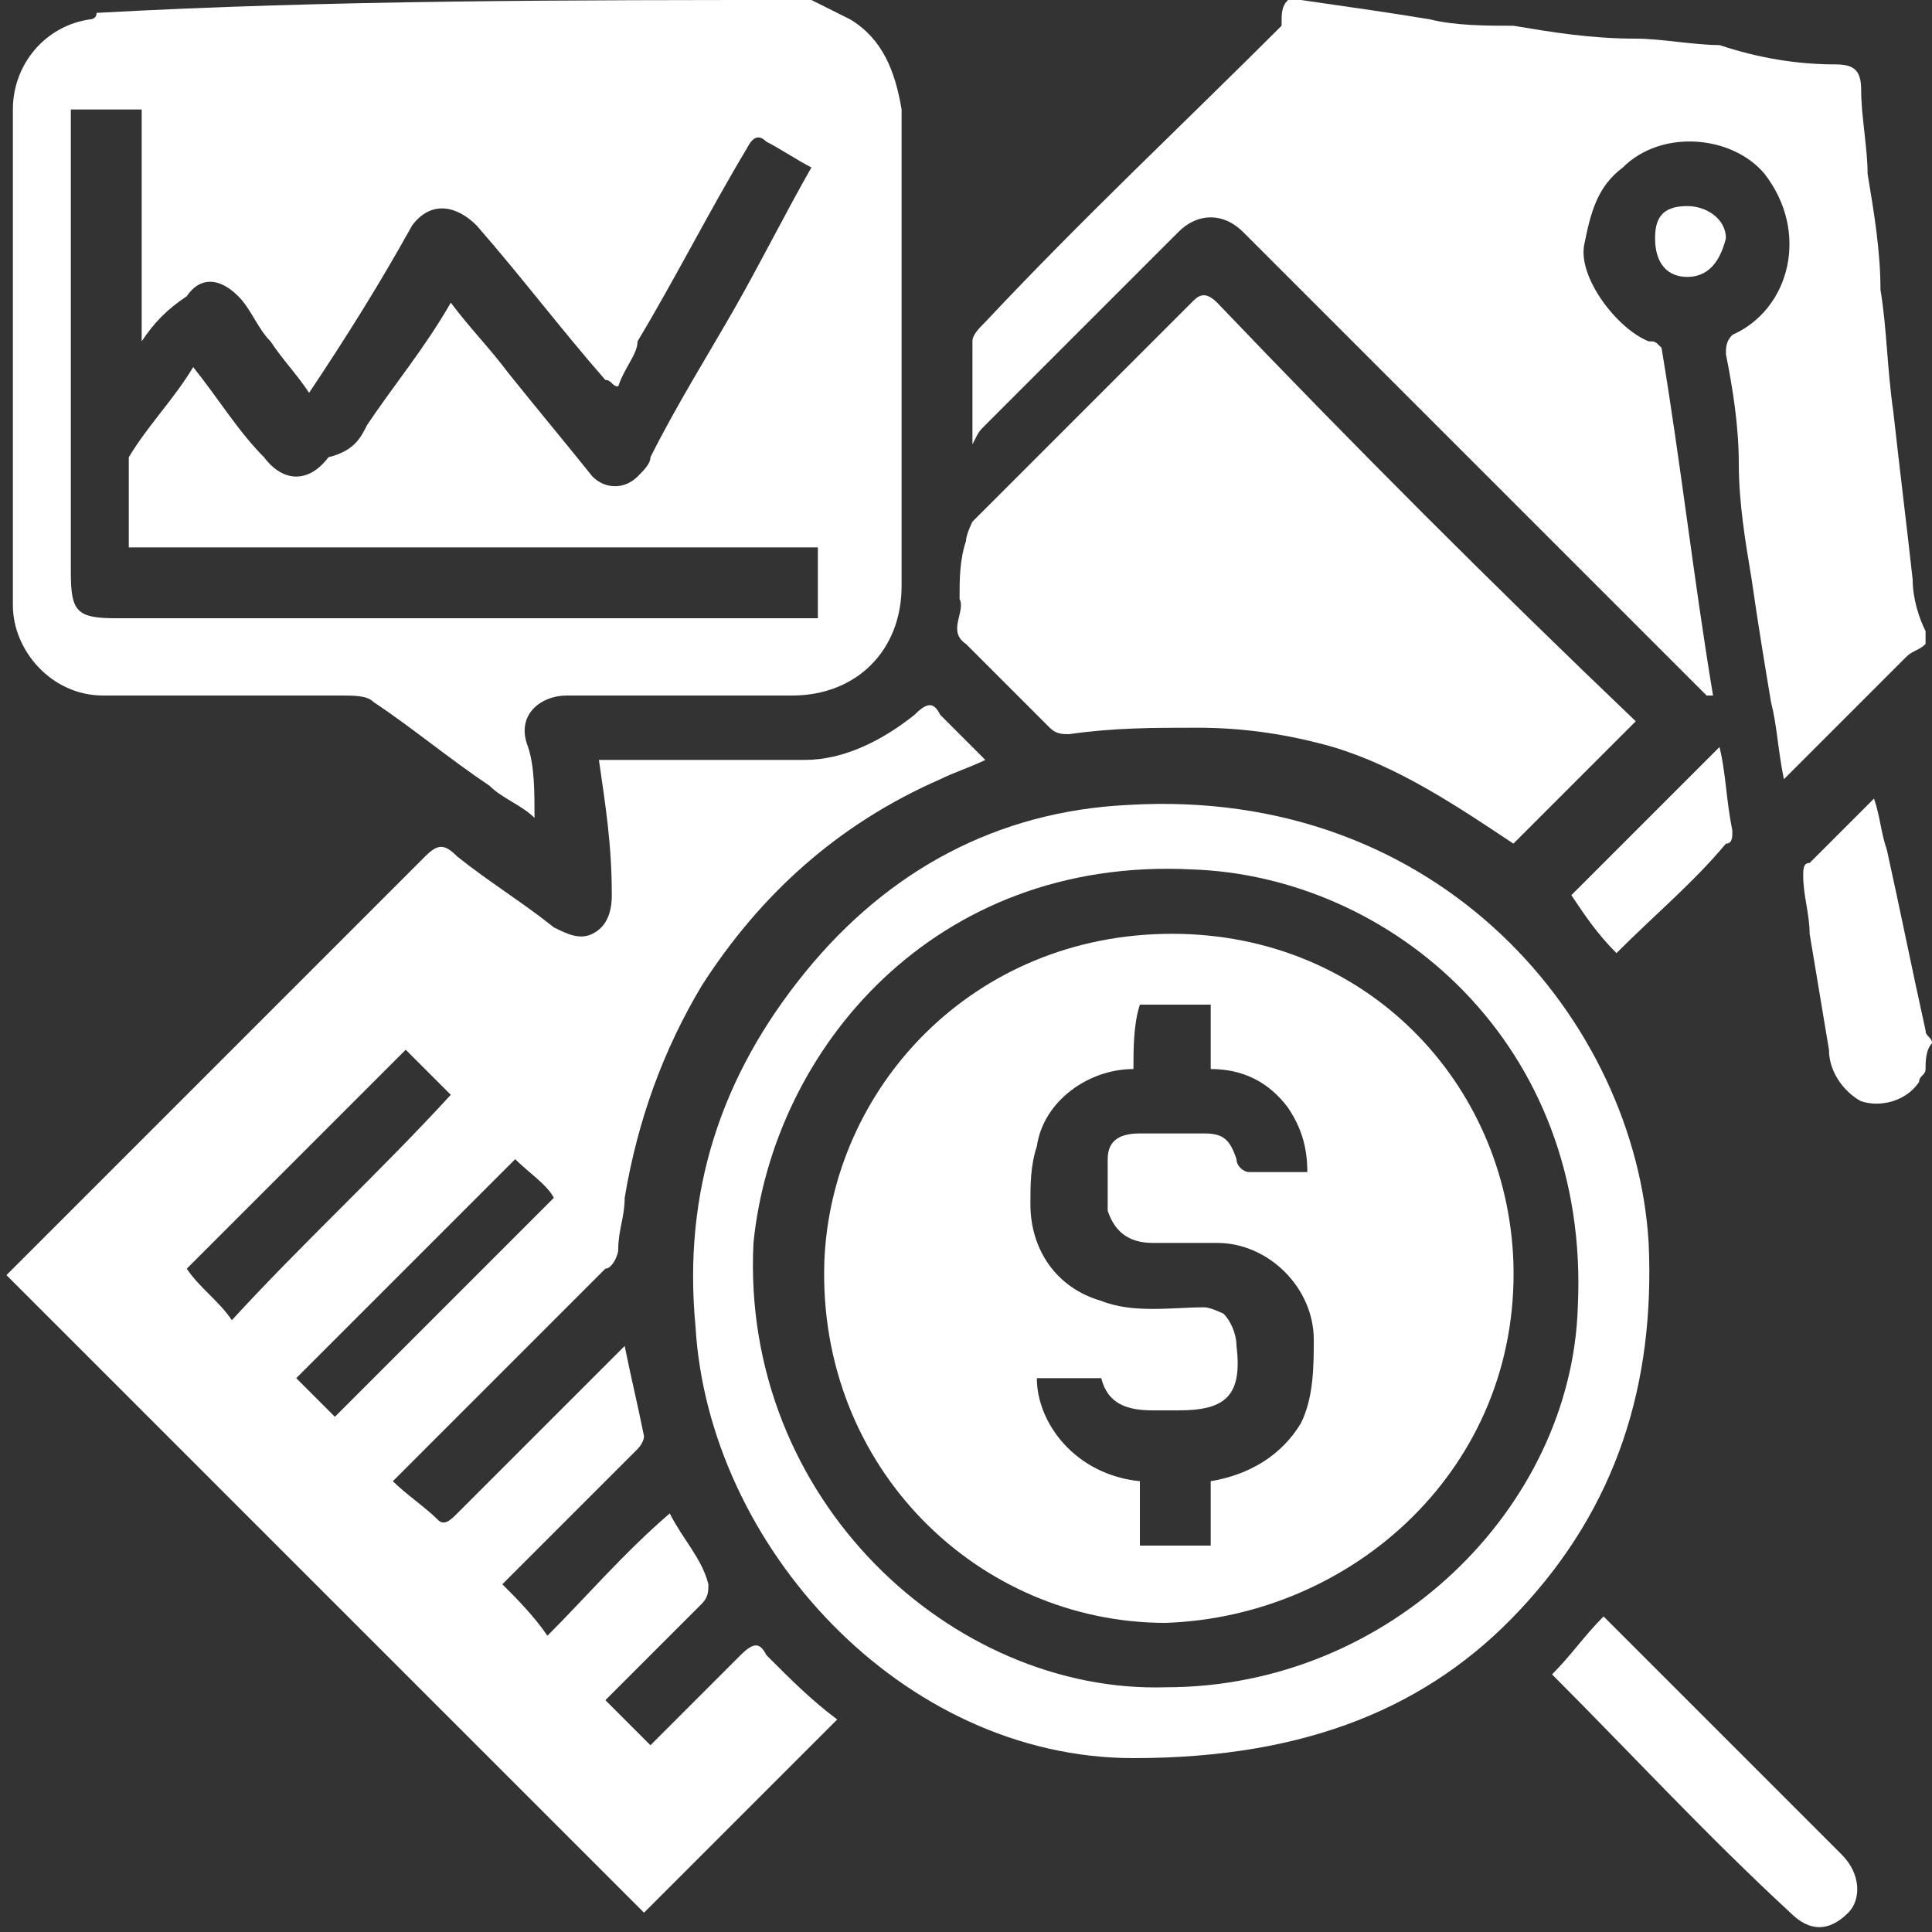 <?xml version="1.0" encoding="utf-8"?>
<!-- Generator: Adobe Illustrator 27.7.0, SVG Export Plug-In . SVG Version: 6.00 Build 0)  -->
<svg version="1.1" id="Layer_1" xmlns="http://www.w3.org/2000/svg" xmlns:xlink="http://www.w3.org/1999/xlink" x="0px" y="0px"
	 viewBox="0 0 30 30" style="enable-background:new 0 0 30 30;" xml:space="preserve">
<rect x="0" y="0" width="30" height="30" fill="#333333" stroke="none"/>
<style type="text/css">
	.st0{fill:#FFFFFF;}
</style>
<g>
	<path class="st0" d="M12.6,0c0.2,0.1,0.4,0.2,0.6,0.3c0.5,0.3,0.7,0.8,0.8,1.4c0,2.5,0,4.9,0,7.4c0,1-0.7,1.7-1.7,1.7
		c-1.2,0-2.4,0-3.5,0c-0.4,0-0.8,0.3-0.6,0.8c0.1,0.3,0.1,0.7,0.1,1.1c-0.2-0.2-0.5-0.3-0.7-0.5c-0.6-0.4-1.2-0.9-1.8-1.3
		c-0.1-0.1-0.3-0.1-0.5-0.1c-1.2,0-2.5,0-3.7,0c-0.8,0-1.4-0.7-1.4-1.4c0-2.6,0-5.2,0-7.7c0-0.7,0.5-1.3,1.2-1.4c0,0,0.1,0,0.1-0.1
		C5.1,0,8.9,0,12.6,0z M4.8,6.1C4.6,5.8,4.4,5.6,4.2,5.3C4,5.1,3.9,4.8,3.7,4.6c-0.3-0.3-0.6-0.3-0.8,0C2.6,4.8,2.4,5,2.2,5.3
		c0-1.2,0-2.4,0-3.6c-0.4,0-0.7,0-1.1,0c0,0.1,0,0.2,0,0.2c0,2.3,0,4.7,0,7c0,0.6,0.1,0.7,0.7,0.7c3.6,0,7.2,0,10.7,0
		c0.1,0,0.2,0,0.2,0c0-0.4,0-0.7,0-1.1c-3.6,0-7.1,0-10.7,0c0-0.4,0-0.8,0-1.2c0-0.1,0-0.2,0-0.2c0.3-0.5,0.7-0.9,1-1.4
		c0.4,0.5,0.7,1,1.1,1.4c0.3,0.4,0.7,0.4,1,0C5.5,7,5.6,6.8,5.7,6.6C6.1,6,6.6,5.4,7,4.7c0.3,0.4,0.6,0.7,0.9,1.1
		c0.4,0.5,0.9,1.1,1.3,1.6c0.2,0.2,0.5,0.2,0.7,0c0.1-0.1,0.2-0.2,0.2-0.3c0.4-0.8,0.9-1.6,1.3-2.3c0.4-0.7,0.8-1.5,1.2-2.2
		c-0.2-0.1-0.5-0.3-0.7-0.4c-0.1-0.1-0.2-0.1-0.3,0.1c-0.6,1-1.1,2-1.7,3C9.9,5.5,9.7,5.7,9.6,6C9.5,6,9.5,5.9,9.4,5.9
		c-0.7-0.8-1.3-1.6-2-2.4c-0.3-0.3-0.7-0.4-1,0C5.9,4.4,5.4,5.2,4.8,6.1z"/>
	<path class="st0" d="M29.9,10c-0.1,0.1-0.2,0.1-0.3,0.2c-0.6,0.6-1.2,1.2-1.9,1.9c-0.1-0.5-0.1-0.8-0.2-1.2
		c-0.1-0.6-0.2-1.2-0.3-1.9c-0.1-0.6-0.2-1.2-0.2-1.8C27,6.6,26.9,6,26.8,5.5c0-0.1,0-0.2,0.1-0.3c0.9-0.4,1.2-1.6,0.5-2.5
		c-0.5-0.6-1.6-0.7-2.2-0.1c-0.4,0.3-0.5,0.7-0.6,1.2c-0.1,0.5,0.5,1.3,1,1.5c0.1,0,0.1,0,0.2,0.1c0.3,1.8,0.5,3.6,0.8,5.4
		c0,0,0,0-0.1,0c-0.1-0.1-0.1-0.1-0.2-0.2c-2.3-2.3-4.7-4.7-7-7c-0.3-0.3-0.7-0.3-1,0c-1,1-2,2-3,3c-0.1,0.1-0.1,0.1-0.2,0.3
		c0-0.6,0-1.1,0-1.6c0-0.1,0.1-0.2,0.2-0.3c1.5-1.6,3.1-3.1,4.6-4.6C19.9,0.2,19.9,0.1,20,0c0.1,0,0.1,0,0.2,0
		c0.7,0.1,1.4,0.2,2,0.3c0.4,0.1,0.9,0.1,1.3,0.1c0.6,0.1,1.2,0.2,1.9,0.2c0.4,0,0.9,0.1,1.3,0.1C27.3,0.9,27.9,1,28.5,1
		c0.3,0,0.4,0.1,0.4,0.4c0,0.4,0.1,0.9,0.1,1.3c0.1,0.6,0.2,1.2,0.2,1.8c0.1,0.6,0.1,1.2,0.2,1.9c0.1,0.9,0.2,1.7,0.3,2.6
		c0,0.3,0.1,0.6,0.2,0.8C29.9,9.9,29.9,10,29.9,10z"/>
	<path class="st0" d="M29.9,16.6c0,0.1-0.1,0.1-0.1,0.2c-0.2,0.3-0.6,0.4-0.9,0.3c-0.2-0.1-0.5-0.4-0.5-0.8
		c-0.1-0.6-0.2-1.2-0.3-1.8c0-0.3-0.1-0.6-0.1-0.9c0-0.1,0-0.2,0.1-0.2c0.3-0.3,0.6-0.6,1-1c0.1,0.3,0.1,0.5,0.2,0.8
		c0.2,0.9,0.4,1.9,0.6,2.8c0,0.1,0.1,0.1,0.1,0.2C29.9,16.3,29.9,16.5,29.9,16.6z"/>
	<path class="st0" d="M9.3,11.8c1.1,0,2.1,0,3.2,0c0.6,0,1.2-0.3,1.7-0.7c0.2-0.2,0.3-0.2,0.4,0c0.2,0.2,0.5,0.5,0.7,0.7
		c-0.2,0.1-0.5,0.2-0.7,0.3c-1.6,0.7-2.8,1.8-3.7,3.2c-0.6,1-1,2.1-1.2,3.3c0,0.3-0.1,0.5-0.1,0.8c0,0.1-0.1,0.3-0.2,0.3
		c-1.1,1.1-2.2,2.2-3.3,3.3c0.2,0.2,0.5,0.4,0.7,0.6c0.1,0.1,0.2,0,0.3-0.1c0.8-0.8,1.6-1.6,2.4-2.4c0.1-0.1,0.1-0.1,0.2-0.2
		c0.1,0.5,0.2,0.9,0.3,1.4c0,0.1-0.1,0.2-0.1,0.2c-0.7,0.7-1.4,1.4-2.1,2.1c0.2,0.2,0.5,0.5,0.7,0.8c0.6-0.6,1.2-1.3,1.9-1.9
		c0.2,0.4,0.5,0.7,0.6,1.1c0,0.1,0,0.2-0.1,0.3c-0.4,0.4-0.9,0.9-1.3,1.3c-0.1,0.1-0.1,0.1-0.2,0.2c0.2,0.2,0.5,0.5,0.7,0.7
		c0.4-0.4,0.9-0.9,1.4-1.4c0.2-0.2,0.3-0.2,0.4,0c0.4,0.4,0.7,0.7,1.1,1c-1,1-2,2-3,3c-3.3-3.3-6.6-6.6-9.9-9.9
		c0.1-0.1,0.1-0.1,0.2-0.2c2.1-2.1,4.2-4.2,6.3-6.3c0.2-0.2,0.3-0.2,0.5,0c0.5,0.4,1,0.7,1.5,1.1c0.2,0.1,0.4,0.2,0.6,0.1
		c0.2-0.1,0.3-0.3,0.3-0.6C9.5,13.1,9.4,12.5,9.3,11.8C9.2,11.8,9.3,11.8,9.3,11.8z M3.6,20.5C4.7,19.3,5.9,18.2,7,17
		c-0.2-0.2-0.5-0.5-0.7-0.7c-1.2,1.2-2.3,2.3-3.4,3.4C3.1,20,3.4,20.2,3.6,20.5z M8,18c-1.2,1.2-2.3,2.3-3.4,3.4
		c0.2,0.2,0.4,0.4,0.6,0.6c1.1-1.1,2.3-2.3,3.4-3.4C8.5,18.4,8.2,18.2,8,18z"/>
	<path class="st0" d="M17.6,27.3c-3.6,0-6.6-3.3-6.8-6.7c-0.2-2.1,0.4-3.9,1.7-5.5c1.3-1.6,3-2.5,5-2.6c4.9-0.3,7.9,3.4,8.1,6.8
		c0.1,2.2-0.5,4.1-2,5.7C22.2,26.5,20.3,27.3,17.6,27.3z M18.1,26.2c3.5,0,6.3-2.8,6.4-5.9c0.2-4.1-2.9-6.7-6-6.8
		c-4-0.2-6.5,2.8-6.8,5.8C11.5,23.3,14.8,26.3,18.1,26.2z"/>
	<path class="st0" d="M25.4,11.2c-0.6,0.6-1.3,1.3-1.9,1.9c-0.9-0.6-1.8-1.2-2.8-1.5c-0.7-0.2-1.4-0.3-2.1-0.3c-0.7,0-1.3,0-2,0.1
		c-0.1,0-0.2,0-0.3-0.1c-0.4-0.4-0.9-0.9-1.3-1.3c-0.3-0.2,0-0.5-0.1-0.7c0-0.3,0-0.6,0.1-0.9c0-0.1,0.1-0.3,0.1-0.3
		c1.1-1.1,2.2-2.2,3.4-3.4c0.1-0.1,0.2-0.2,0.4,0C21,6.9,23.2,9.1,25.4,11.2z"/>
	<path class="st0" d="M24.1,26c0.3-0.3,0.5-0.6,0.8-0.9c0.1,0.1,0.1,0.1,0.2,0.2c1.2,1.2,2.4,2.4,3.5,3.5c0.3,0.3,0.3,0.7,0.1,0.9
		c-0.3,0.3-0.6,0.3-0.9,0C26.5,28.5,25.3,27.2,24.1,26z"/>
	<path class="st0" d="M24.4,13.9c0.8-0.8,1.5-1.5,2.3-2.3c0.1,0.4,0.1,0.8,0.2,1.3c0,0.1,0,0.2-0.1,0.2c-0.5,0.6-1.1,1.1-1.7,1.7
		C24.8,14.5,24.6,14.2,24.4,13.9z"/>
	<path class="st0" d="M26.2,4.3c-0.3,0-0.5-0.2-0.5-0.6c0-0.3,0.1-0.5,0.5-0.5c0.3,0,0.6,0.2,0.6,0.5C26.7,4.1,26.5,4.3,26.2,4.3z"
		/>
	<path class="st0" d="M9.3,11.8C9.3,11.8,9.2,11.8,9.3,11.8C9.2,11.8,9.3,11.8,9.3,11.8z"/>
	<path class="st0" d="M18.1,25.2c-2.9,0-5.4-2.4-5.3-5.6c0.1-2.7,2.3-5.1,5.4-5.1c3,0,5.2,2.3,5.3,5.1C23.6,22.8,21,25.1,18.1,25.2z
		 M17.6,16.6c-0.7,0-1.4,0.5-1.5,1.2c-0.1,0.3-0.1,0.6-0.1,0.9c0,0.7,0.4,1.3,1.1,1.5c0.5,0.2,1.1,0.1,1.6,0.1
		c0.1,0,0.3,0.1,0.3,0.1c0.1,0.1,0.2,0.3,0.2,0.5c0.1,0.8-0.2,1-0.9,1c-0.1,0-0.3,0-0.4,0c-0.4,0-0.7-0.1-0.8-0.5c-0.4,0-0.7,0-1,0
		c0,0.7,0.6,1.5,1.6,1.6c0,0.3,0,0.7,0,1c0.4,0,0.7,0,1.1,0c0-0.4,0-0.7,0-1c0.6-0.1,1.1-0.4,1.4-0.9c0.2-0.4,0.2-0.9,0.2-1.3
		c0-0.8-0.7-1.5-1.5-1.5c-0.3,0-0.7,0-1,0c-0.4,0-0.6-0.2-0.7-0.5c0-0.2,0-0.5,0-0.8c0-0.3,0.2-0.4,0.5-0.4c0.3,0,0.7,0,1,0
		c0.3,0,0.4,0.1,0.5,0.4c0,0.1,0.1,0.2,0.2,0.2c0.3,0,0.6,0,0.9,0c0-0.4-0.1-0.7-0.3-1c-0.3-0.4-0.7-0.6-1.2-0.6c0-0.4,0-0.7,0-1
		c-0.4,0-0.7,0-1.1,0C17.6,15.9,17.6,16.3,17.6,16.6z"/>
</g>
</svg>
